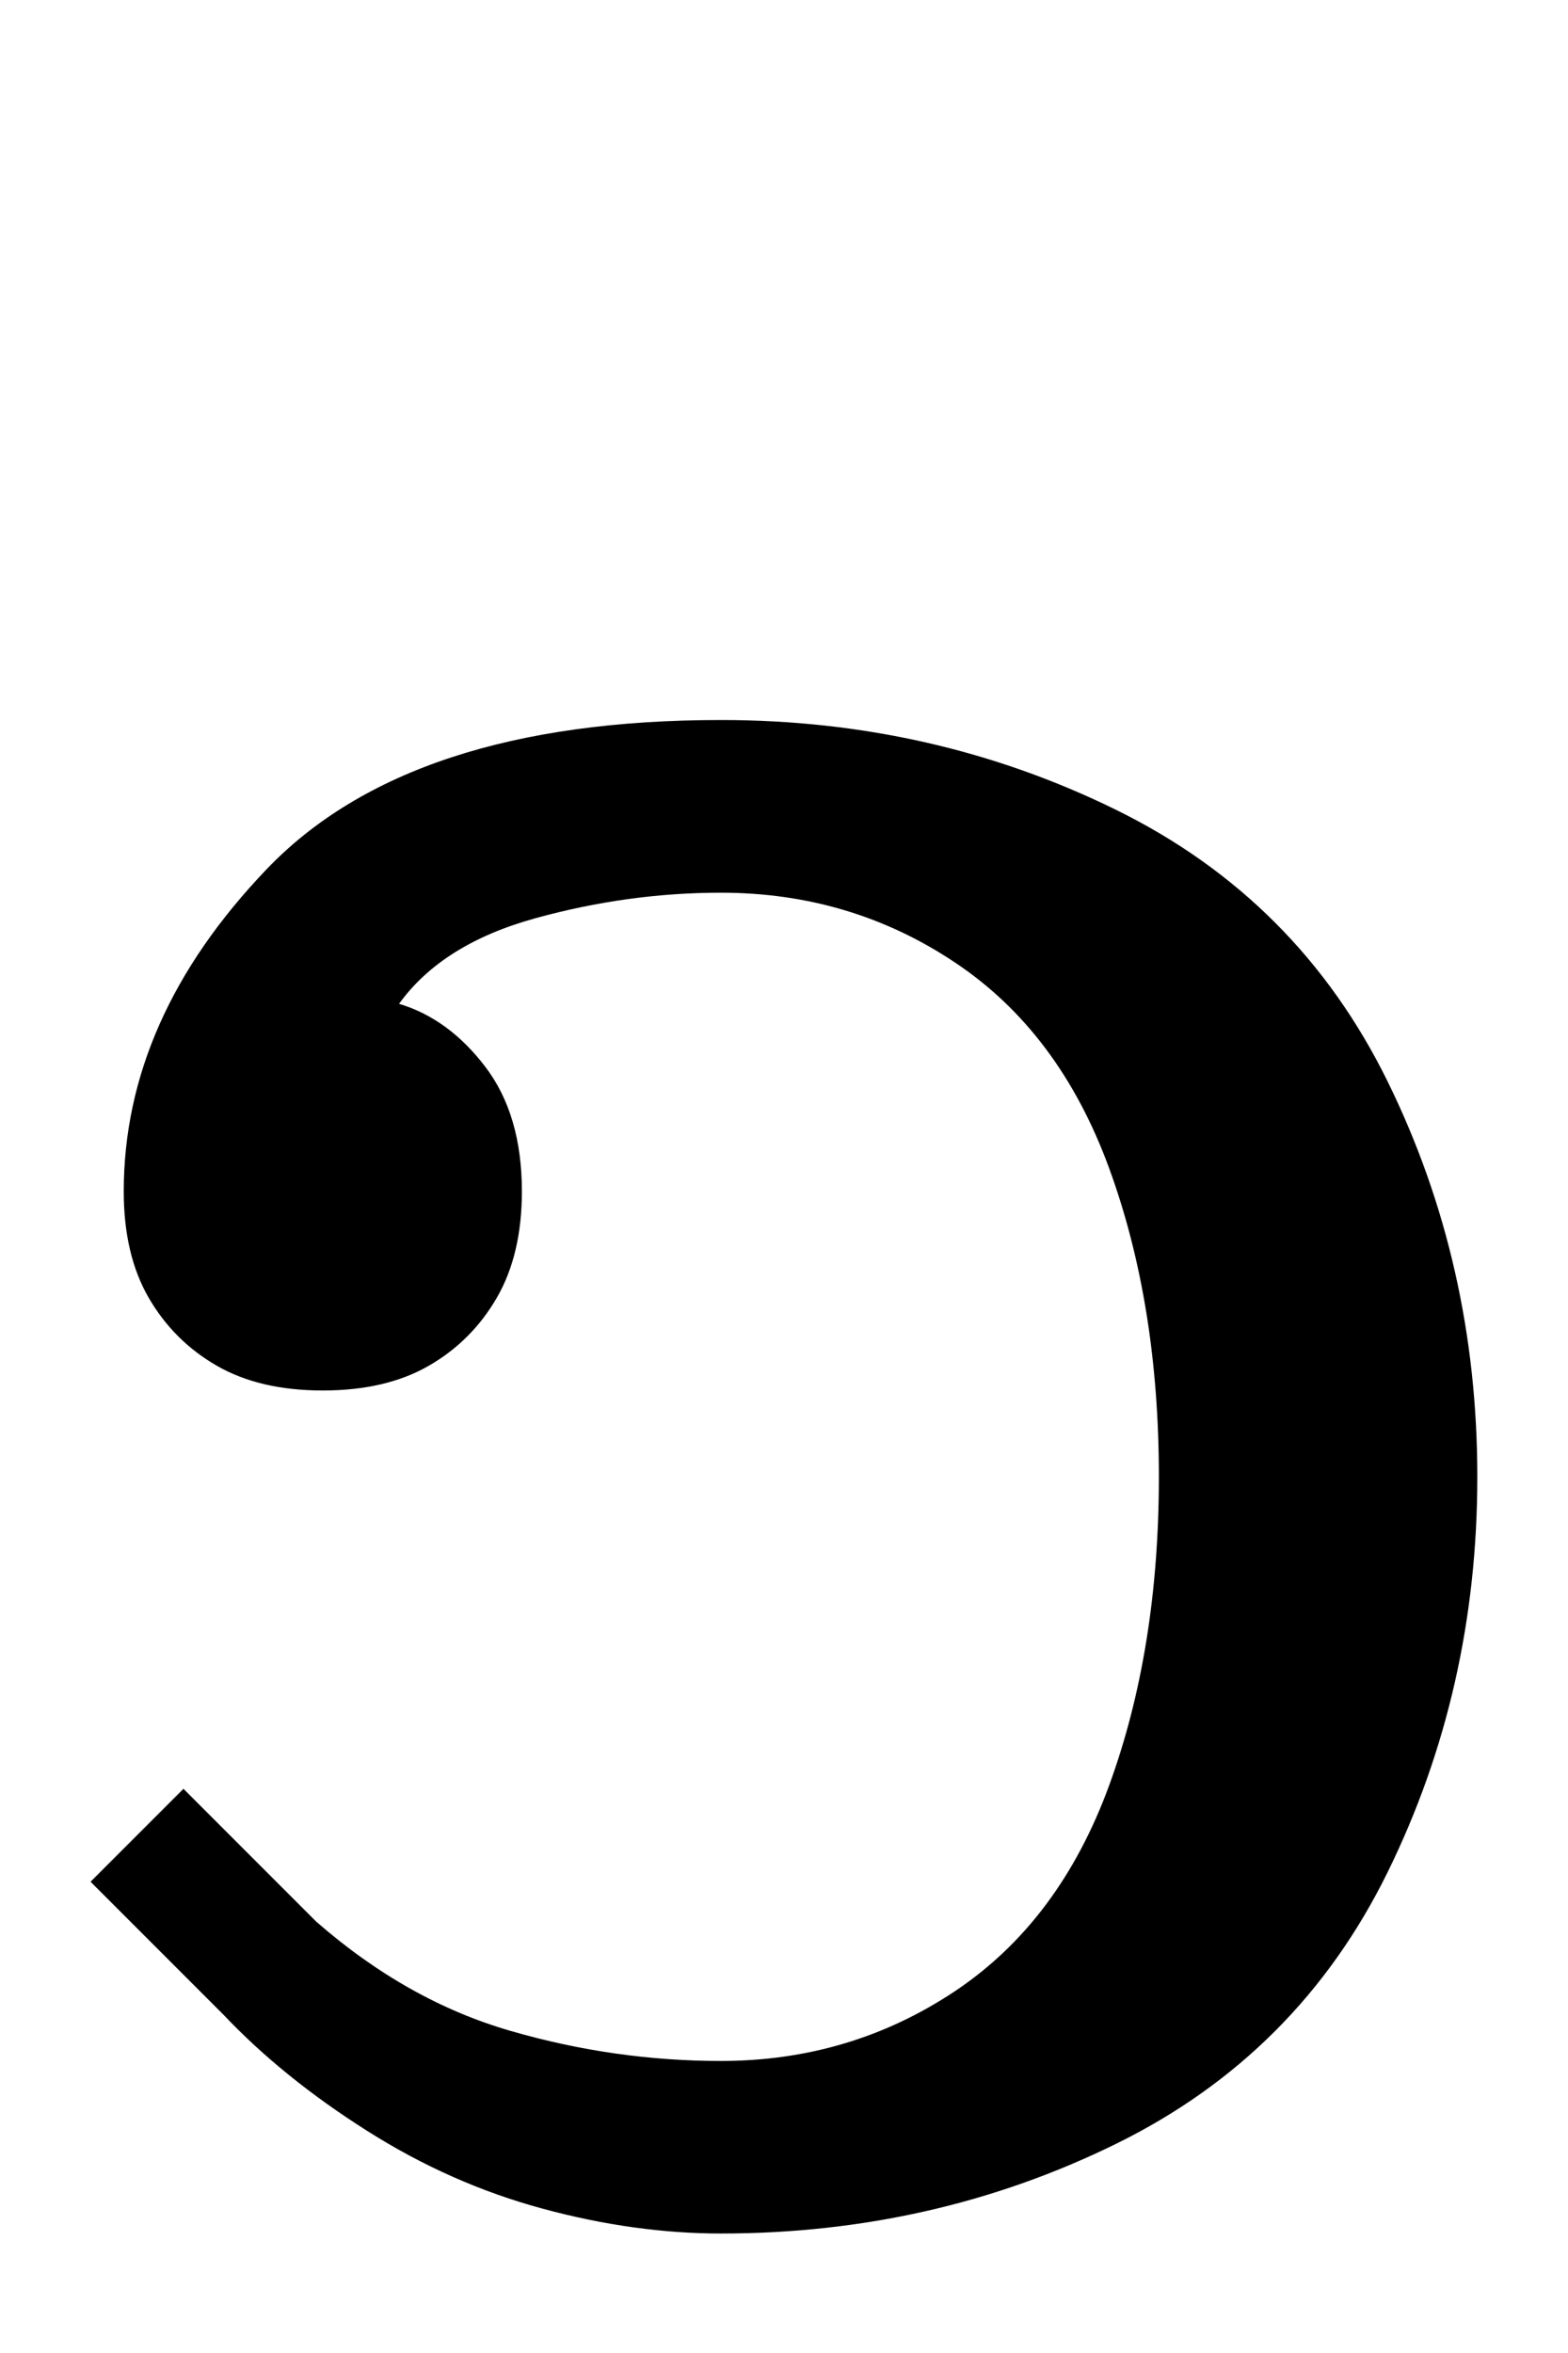 <?xml version="1.0" encoding="UTF-8" standalone="no"?>
<!-- Created with Inkscape (http://www.inkscape.org/) -->
<svg
   xmlns:dc="http://purl.org/dc/elements/1.1/"
   xmlns:cc="http://creativecommons.org/ns#"
   xmlns:rdf="http://www.w3.org/1999/02/22-rdf-syntax-ns#"
   xmlns:svg="http://www.w3.org/2000/svg"
   xmlns="http://www.w3.org/2000/svg"
   xmlns:sodipodi="http://sodipodi.sourceforge.net/DTD/sodipodi-0.dtd"
   xmlns:inkscape="http://www.inkscape.org/namespaces/inkscape"
   width="12"
   height="18"
   id="svg2"
   sodipodi:version="0.32"
   inkscape:version="0.46"
   version="1.0"
   sodipodi:docname="U+2184.svg"
   inkscape:output_extension="org.inkscape.output.svg.inkscape">
  <defs
     id="defs4">
    <inkscape:perspective
       sodipodi:type="inkscape:persp3d"
       inkscape:vp_x="0 : 526.18109 : 1"
       inkscape:vp_y="0 : 1000 : 0"
       inkscape:vp_z="744.09448 : 526.18109 : 1"
       inkscape:persp3d-origin="372.04724 : 350.78739 : 1"
       id="perspective10" />
    <inkscape:perspective
       id="perspective2390"
       inkscape:persp3d-origin="372.04724 : 350.78739 : 1"
       inkscape:vp_z="744.09448 : 526.18109 : 1"
       inkscape:vp_y="0 : 1000 : 0"
       inkscape:vp_x="0 : 526.18109 : 1"
       sodipodi:type="inkscape:persp3d" />
  </defs>
  <sodipodi:namedview
     id="base"
     pagecolor="#ffffff"
     bordercolor="#666666"
     borderopacity="1.0"
     gridtolerance="10000"
     guidetolerance="10"
     objecttolerance="10"
     inkscape:pageopacity="0.0"
     inkscape:pageshadow="2"
     inkscape:zoom="8.7602941"
     inkscape:cx="19.458492"
     inkscape:cy="9.2625907"
     inkscape:document-units="px"
     inkscape:current-layer="layer1"
     showgrid="false"
     showguides="true"
     inkscape:guide-bbox="true"
     inkscape:window-width="734"
     inkscape:window-height="677"
     inkscape:window-x="23"
     inkscape:window-y="23" />
  <g
     inkscape:label="Layer 1"
     inkscape:groupmode="layer"
     id="layer1"
     transform="translate(-331.168,-724.609)">
    <path
       style="font-size:26px;font-style:normal;font-variant:normal;font-weight:normal;font-stretch:normal;text-align:center;line-height:100%;writing-mode:lr-tb;text-anchor:middle;fill:#000000;fill-opacity:1;stroke:none;stroke-width:1px;stroke-linecap:butt;stroke-linejoin:miter;stroke-opacity:1;font-family:Code2000;-inkscape-font-specification:Code2000"
       d="M 336.685,741.695 C 336.245,741.695 335.79,741.632 335.321,741.505 C 334.851,741.378 334.402,741.179 333.975,740.908 C 333.547,740.637 333.181,740.341 332.877,740.02 L 331.861,739.004 L 332.572,738.293 L 333.588,739.309 C 334.053,739.715 334.55,739.994 335.079,740.146 C 335.608,740.299 336.144,740.375 336.685,740.375 C 337.345,740.375 337.942,740.197 338.475,739.842 C 339.009,739.486 339.402,738.962 339.656,738.268 C 339.91,737.574 340.037,736.786 340.037,735.906 C 340.037,735.026 339.91,734.239 339.656,733.545 C 339.402,732.851 339.009,732.326 338.475,731.971 C 337.942,731.615 337.345,731.438 336.685,731.438 C 336.211,731.438 335.737,731.503 335.263,731.634 C 334.789,731.765 334.442,731.983 334.222,732.288 C 334.476,732.364 334.696,732.525 334.883,732.771 C 335.069,733.016 335.162,733.333 335.162,733.723 C 335.162,734.044 335.098,734.315 334.971,734.535 C 334.844,734.755 334.671,734.929 334.451,735.056 C 334.231,735.183 333.96,735.246 333.638,735.246 C 333.317,735.246 333.046,735.183 332.826,735.056 C 332.606,734.929 332.432,734.755 332.305,734.535 C 332.178,734.315 332.115,734.044 332.115,733.723 C 332.115,732.842 332.479,732.021 333.207,731.26 C 333.935,730.498 335.094,730.117 336.685,730.117 C 337.769,730.117 338.776,730.346 339.707,730.803 C 340.638,731.26 341.332,731.954 341.789,732.885 C 342.246,733.816 342.474,734.823 342.474,735.906 C 342.474,736.99 342.246,737.997 341.789,738.928 C 341.332,739.859 340.638,740.553 339.707,741.01 C 338.776,741.467 337.769,741.695 336.685,741.695 L 336.685,741.695 z"
       id="text3617" />
  </g>
</svg>
